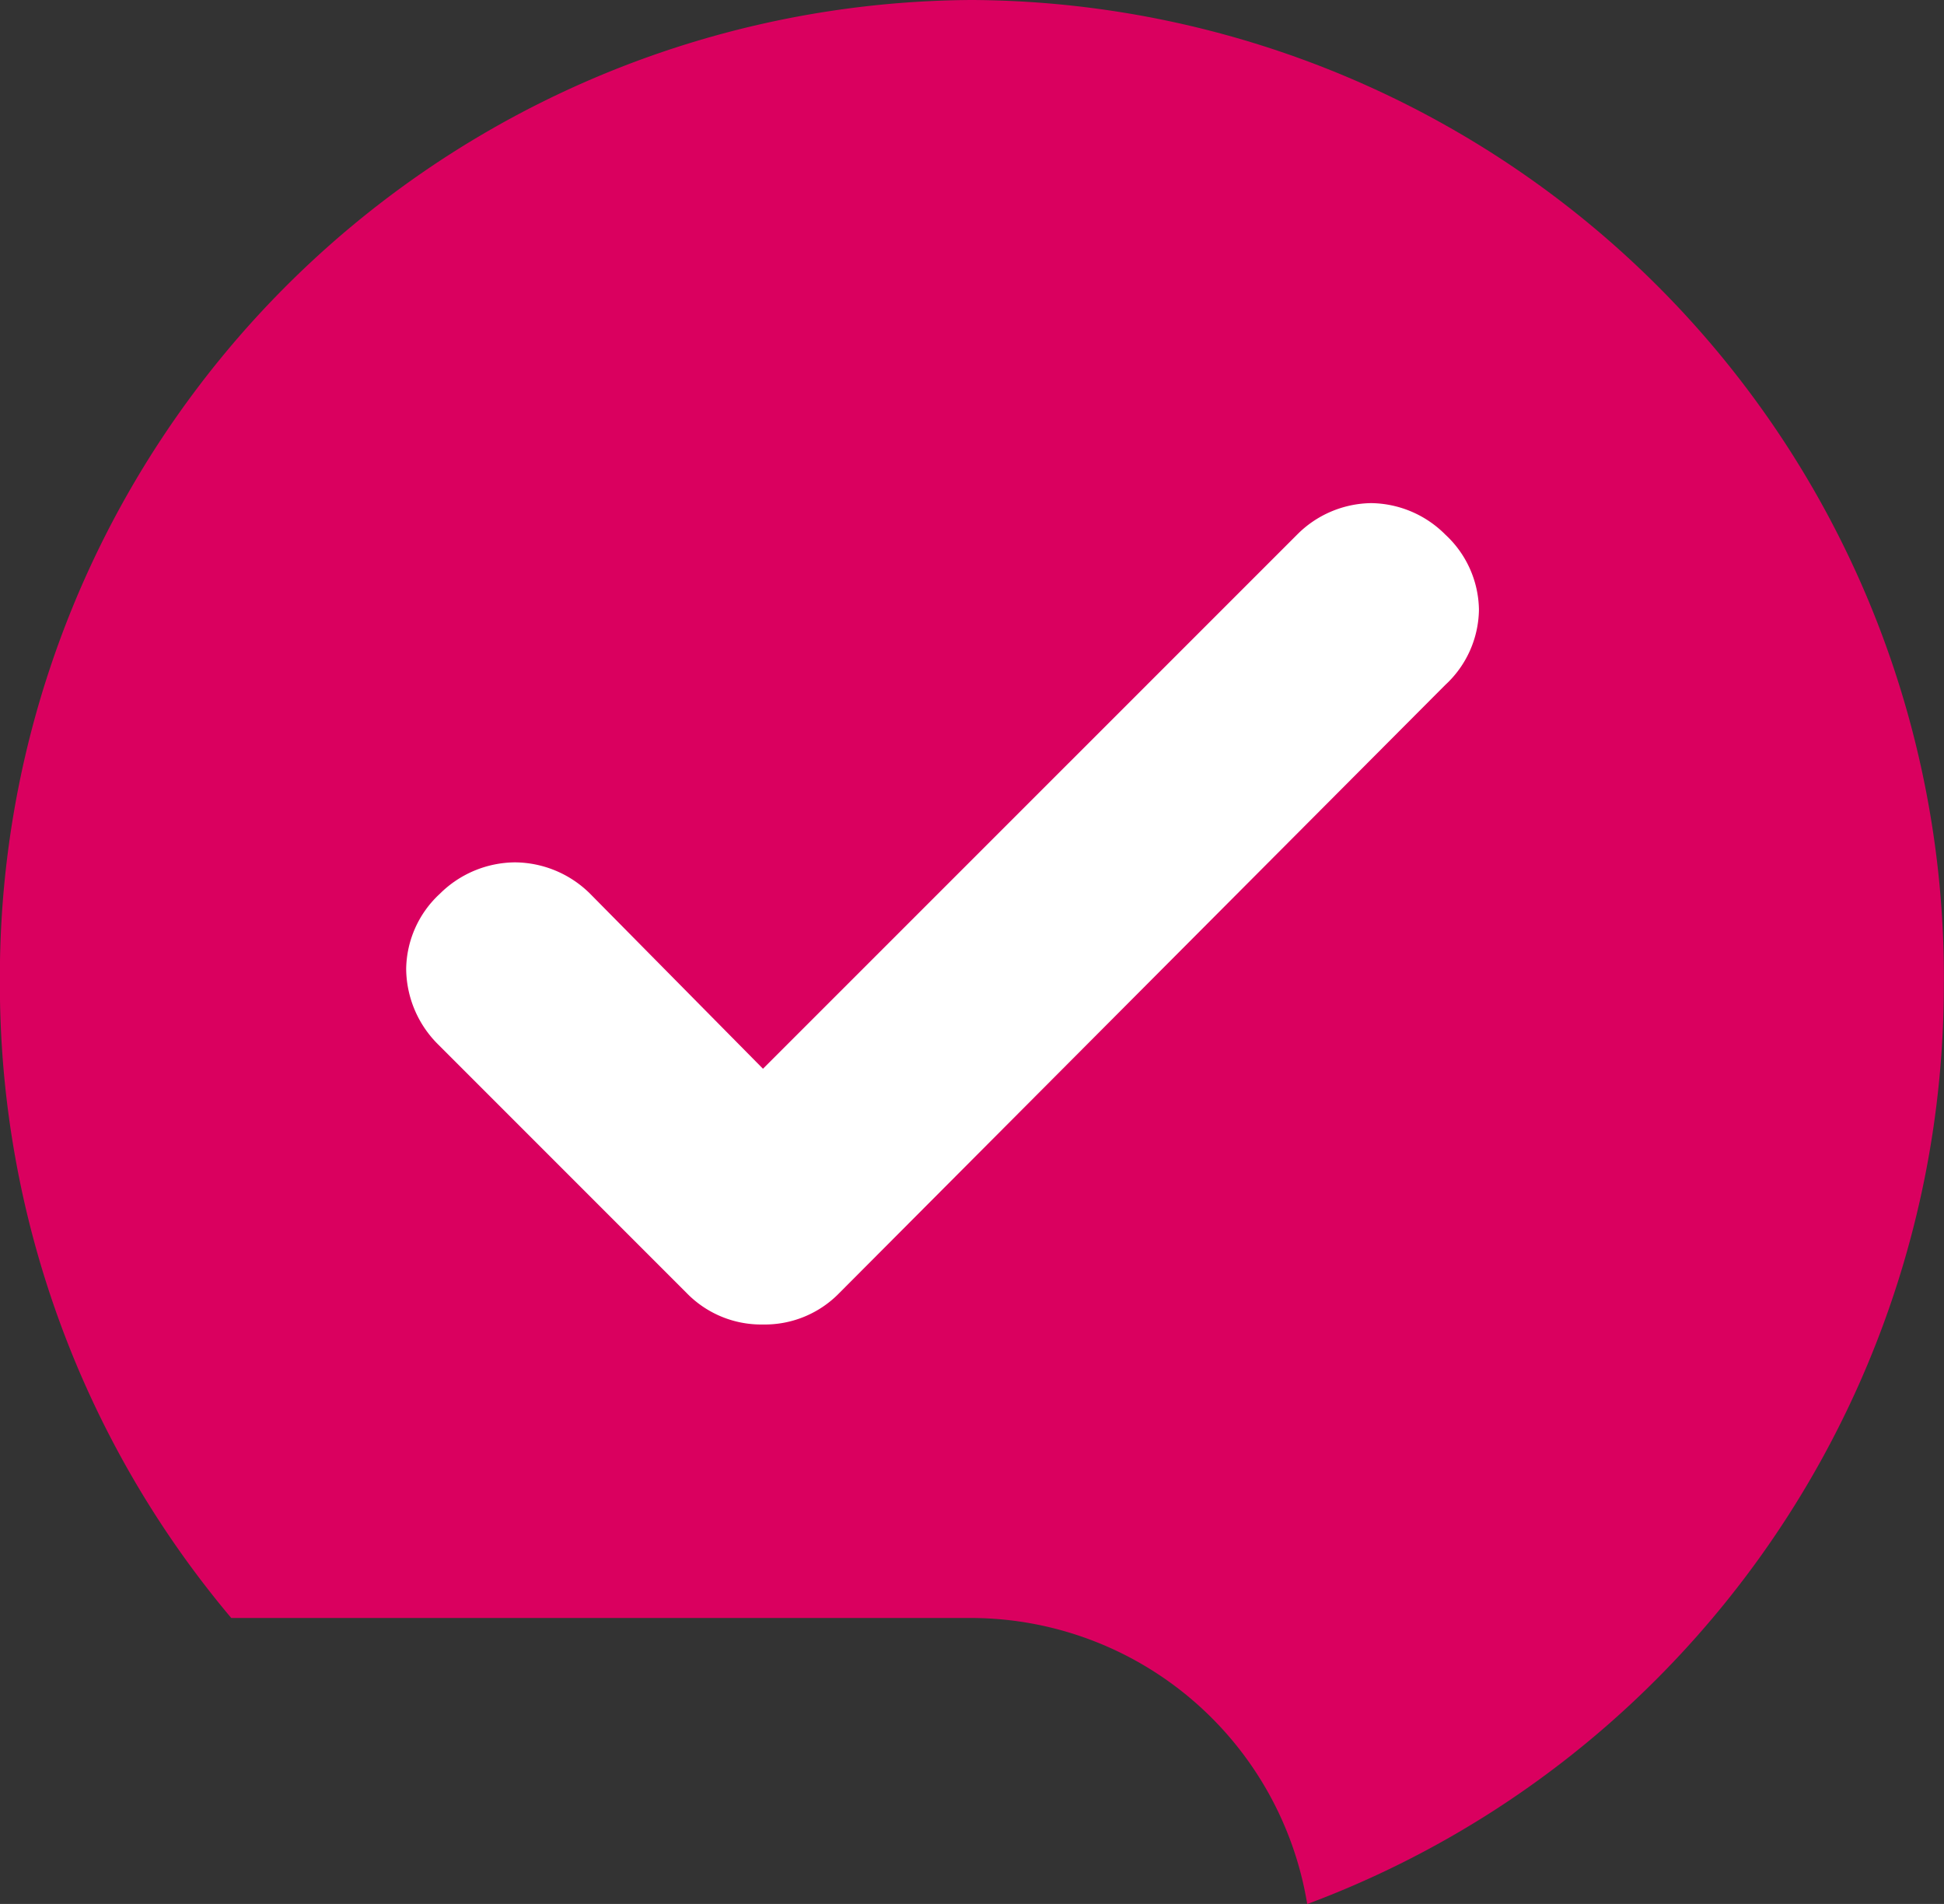 <?xml version="1.0" encoding="UTF-8"?>
<svg xmlns="http://www.w3.org/2000/svg" xmlns:xlink="http://www.w3.org/1999/xlink" width="48" height="47" viewBox="0 0 48 47">
  <rect x="0" y="0" width="48" height="47" fill="#333333" stroke="none"/>
  <defs>
    <clipPath id="clip-Check_Magentarot">
      <rect width="48" height="47"></rect>
    </clipPath>
  </defs>
  <g id="Check_Magentarot" clip-path="url(#clip-Check_Magentarot)">
    <g id="Gruppe_3327" data-name="Gruppe 3327" transform="translate(-404.177 -2826.496)">
      <g id="Gruppe_2305" data-name="Gruppe 2305" transform="translate(404.177 2826.496)">
        <path id="Pfad_64" data-name="Pfad 64" d="M-377.2-188.357a24.121,24.121,0,0,0-24-24.241,24.121,24.121,0,0,0-24,24.241,24.287,24.287,0,0,0,5.713,15.7H-401.2a8.426,8.426,0,0,1,8.28,7.062,24.035,24.035,0,0,0,8.37-5.3,24.258,24.258,0,0,0,7.349-17.458" transform="translate(425.197 212.598)" fill="#da005f"></path>
      </g>
      <path id="check_small_FILL0_wght700_GRAD0_opsz48" d="M249.81-665.037,263-678.224a2.626,2.626,0,0,1,1.828-.776,2.626,2.626,0,0,1,1.829.776,2.57,2.57,0,0,1,.831,1.856,2.569,2.569,0,0,1-.831,1.856L251.694-659.5a2.565,2.565,0,0,1-1.884.776,2.565,2.565,0,0,1-1.884-.776l-6.15-6.15A2.657,2.657,0,0,1,241-667.5a2.57,2.57,0,0,1,.831-1.856,2.657,2.657,0,0,1,1.856-.776,2.657,2.657,0,0,1,1.856.776Z" transform="translate(173.206 3517.916)" fill="#fff"></path>
    </g>
  </g>
</svg>
